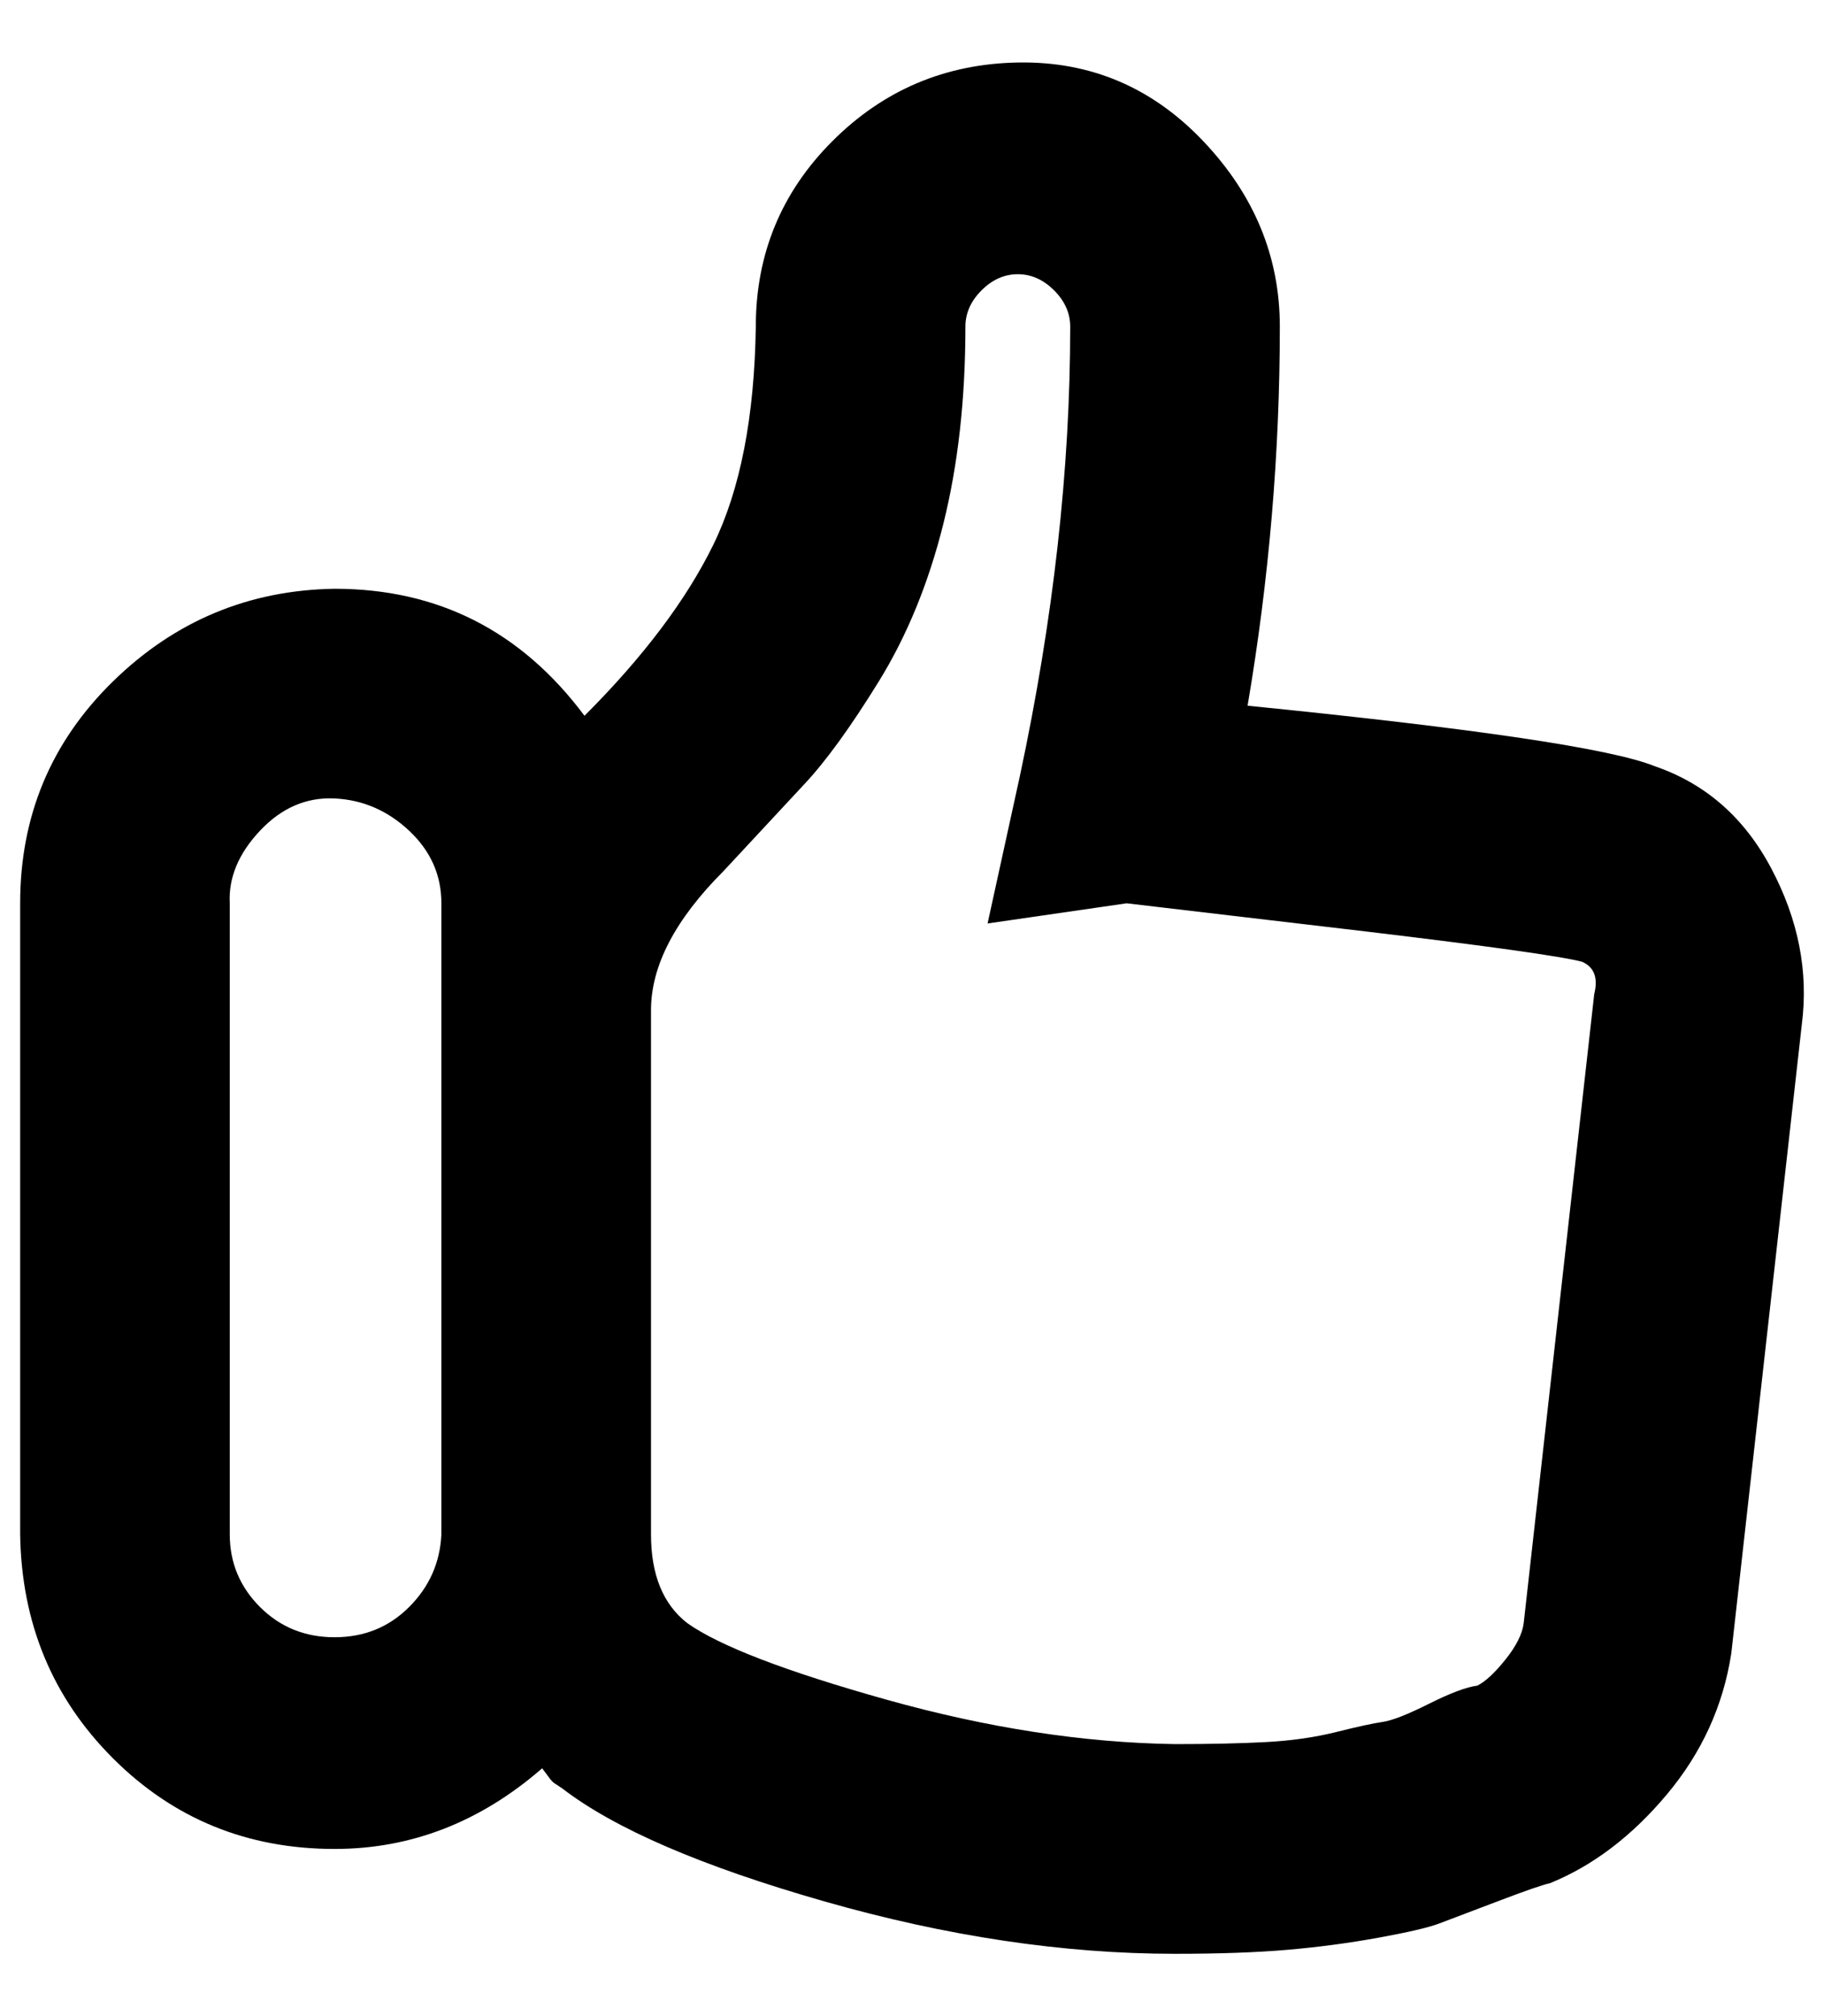 <?xml version="1.0" standalone="no"?>
<!DOCTYPE svg PUBLIC "-//W3C//DTD SVG 1.1//EN" "http://www.w3.org/Graphics/SVG/1.1/DTD/svg11.dtd" >
<svg xmlns="http://www.w3.org/2000/svg" xmlns:xlink="http://www.w3.org/1999/xlink" version="1.1" viewBox="-10 0 905 1000">
   <path fill="currentColor"
d="M811 380q38 13 58 51t15 77l-35 312q-6 39 -32 70t-58 44q-5 1 -26 9l-29 11q-8 3 -30 7t-45 6t-56 2q-83 0 -174 -26t-130 -56l-3 -2q-2 -1 -4 -4l-3 -4q-46 40 -103 40q-65 0 -110 -45t-46 -111v-313q0 -65 46 -110t110 -46q77 0 124 63q44 -44 64 -85t21 -108
q0 -54 38 -92t92 -39t92 39t38 92q0 94 -16 188q170 17 202 30zM156 812q22 0 37 -15t16 -36v-313q0 -21 -16 -36t-37 -16t-37 16t-15 36v313q0 21 15 36t37 15zM746 805l35 -312q3 -12 -6 -16q-15 -4 -107 -15l-119 -14l-69 10l16 -73q25 -117 25 -223q0 -10 -8 -18t-18 -8
t-18 8t-8 18q0 54 -11 98t-32 78t-37 51l-40 43q-36 36 -36 69v260q0 30 18 44q24 17 99 38t143 22q26 0 45 -1t35 -5t23 -5t23 -9t24 -9q6 -3 14 -13t9 -18z" />
</svg>
